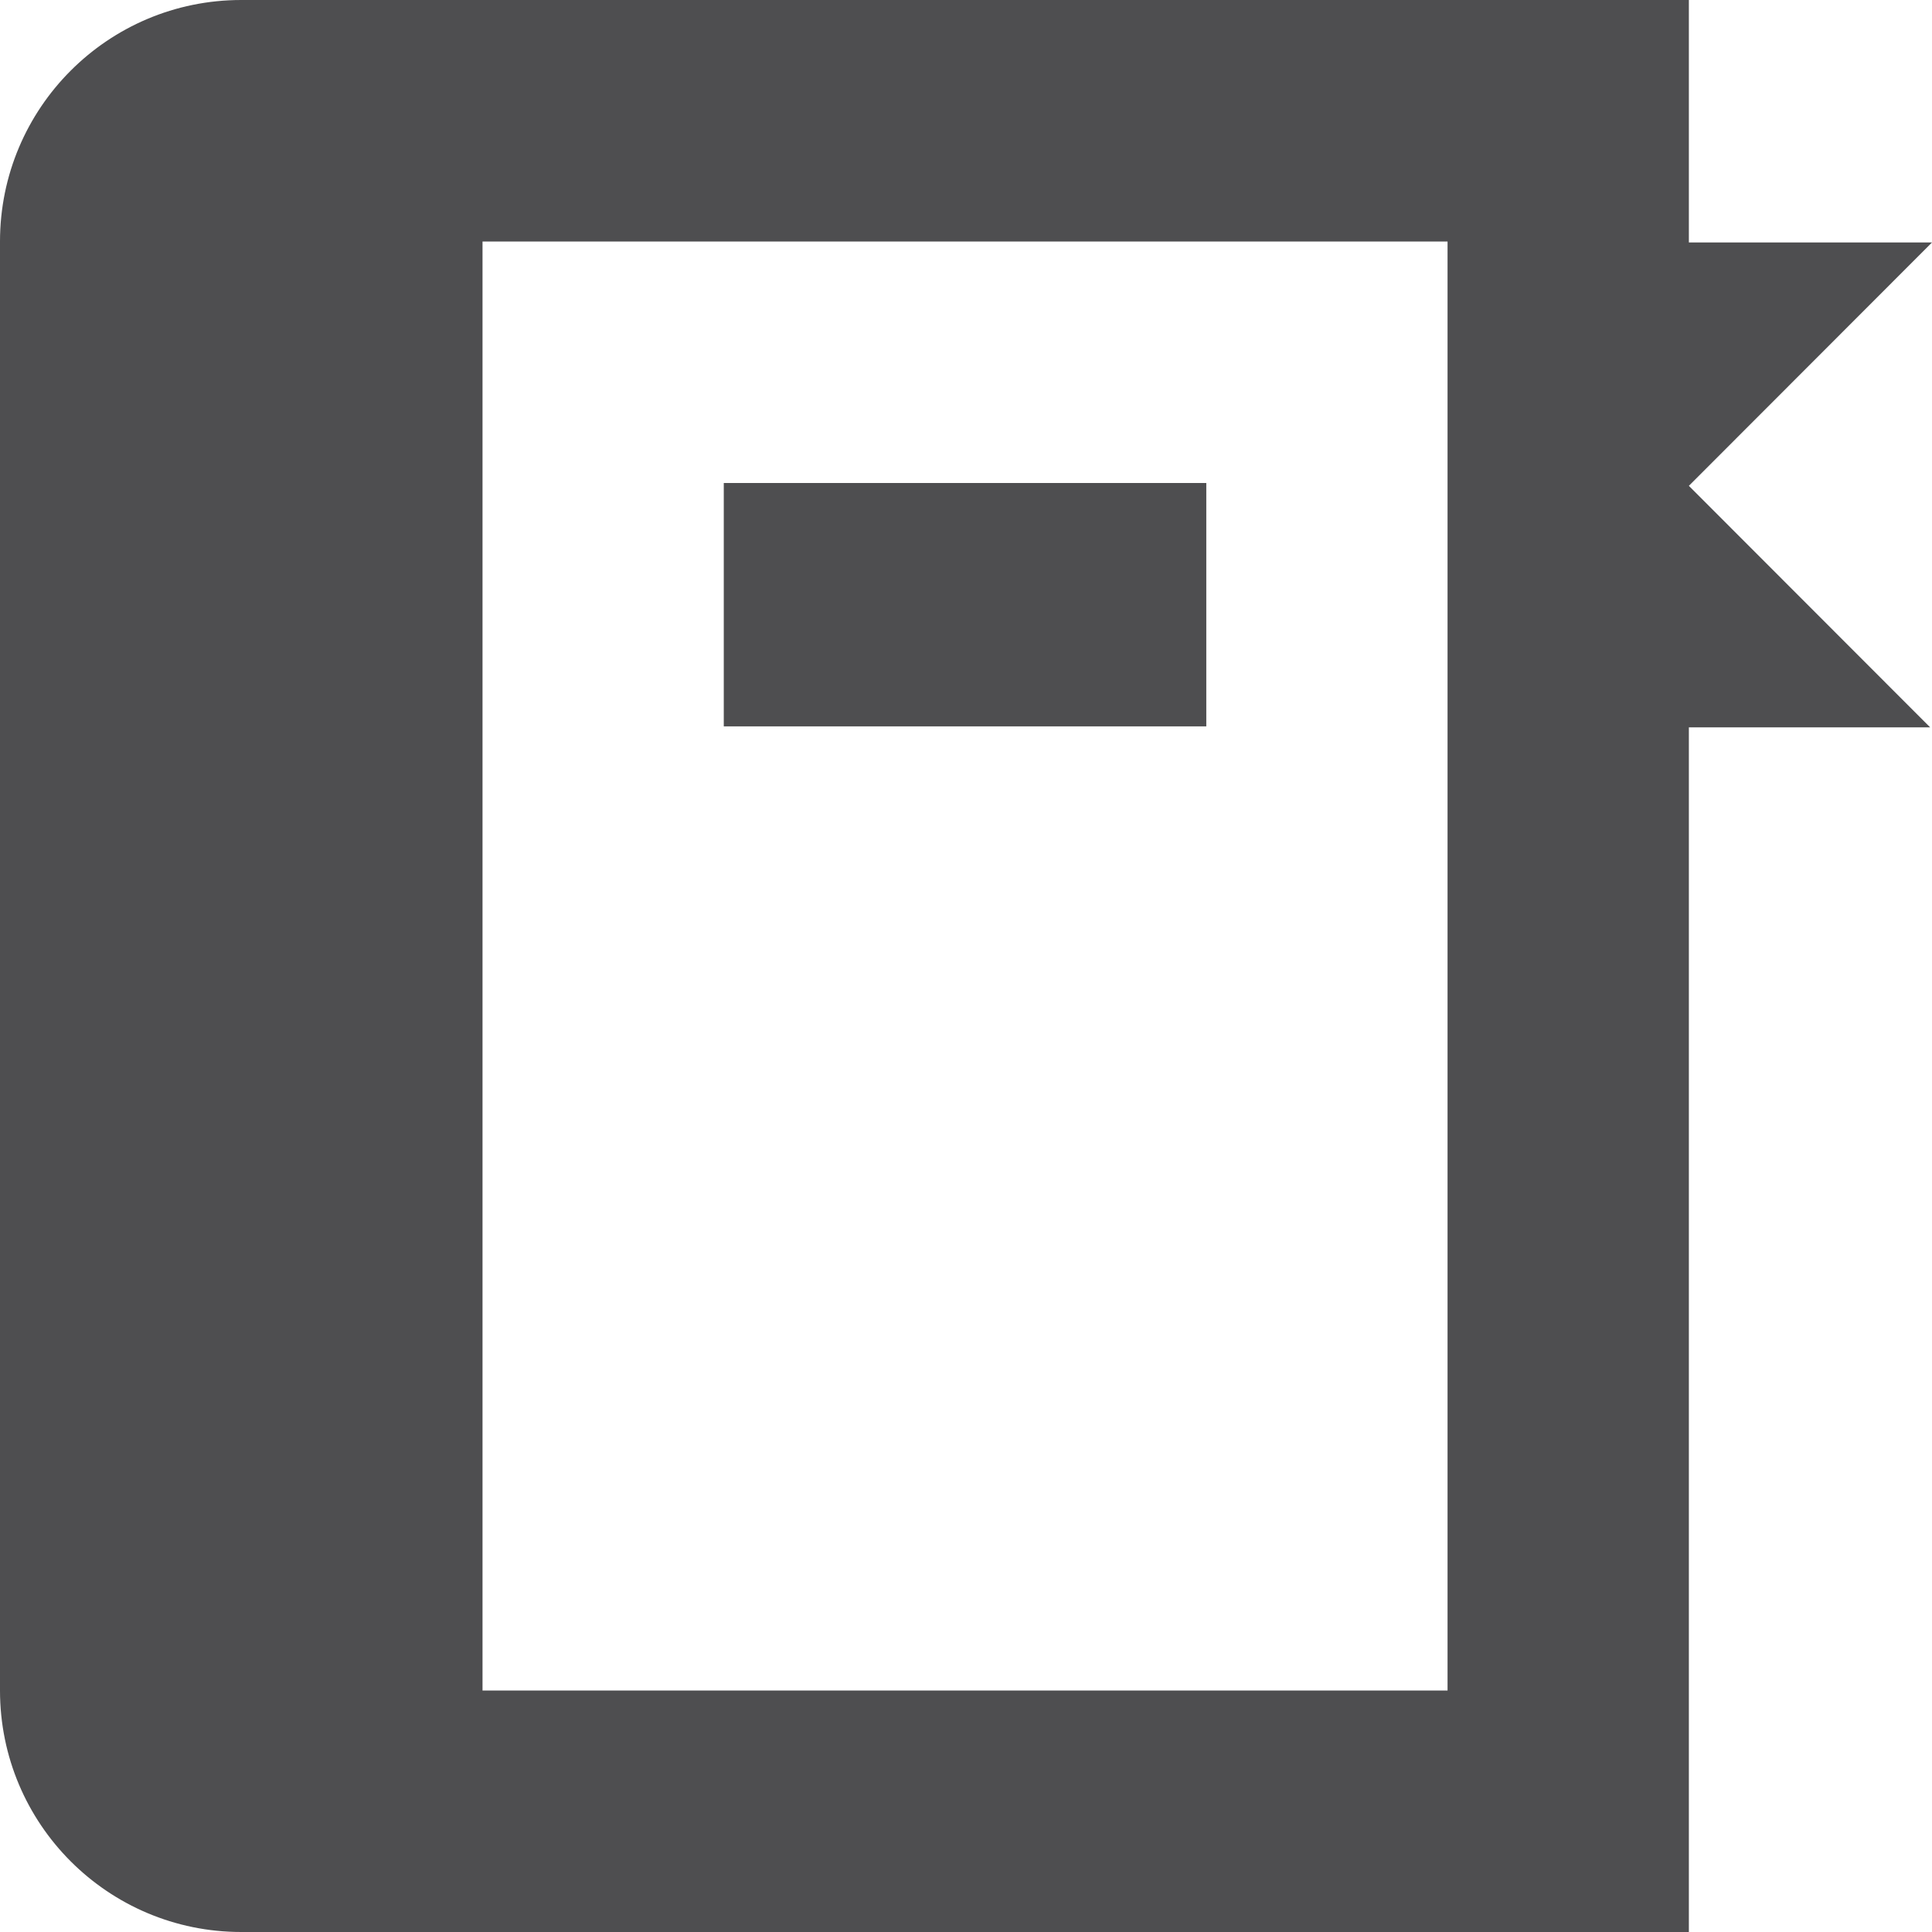 <?xml version="1.0" ?><!DOCTYPE svg  PUBLIC '-//W3C//DTD SVG 1.1//EN'  'http://www.w3.org/Graphics/SVG/1.1/DTD/svg11.dtd'><svg height="32px" style="enable-background:new 0 0 32 32;" version="1.1" viewBox="0 0 32 32" width="32px" xml:space="preserve" xmlns="http://www.w3.org/2000/svg" xmlns:xlink="http://www.w3.org/1999/xlink"><g id="Layer_1"/><g id="book_x5F_alt"><g><rect height="4.031" style="fill:#4E4E50;" width="7.992" x="11.988" y="8"/><path d="M27.973,8.047L32,4.016h-4.027V0H3.996C1.789,0,0,1.789,0,4v24c0,2.211,1.789,4,3.996,4h23.977    V12.047h3.996L27.973,8.047z M23.977,28H7.992V4h15.984V28z" style="fill:#4E4E50;"/></g></g></svg>